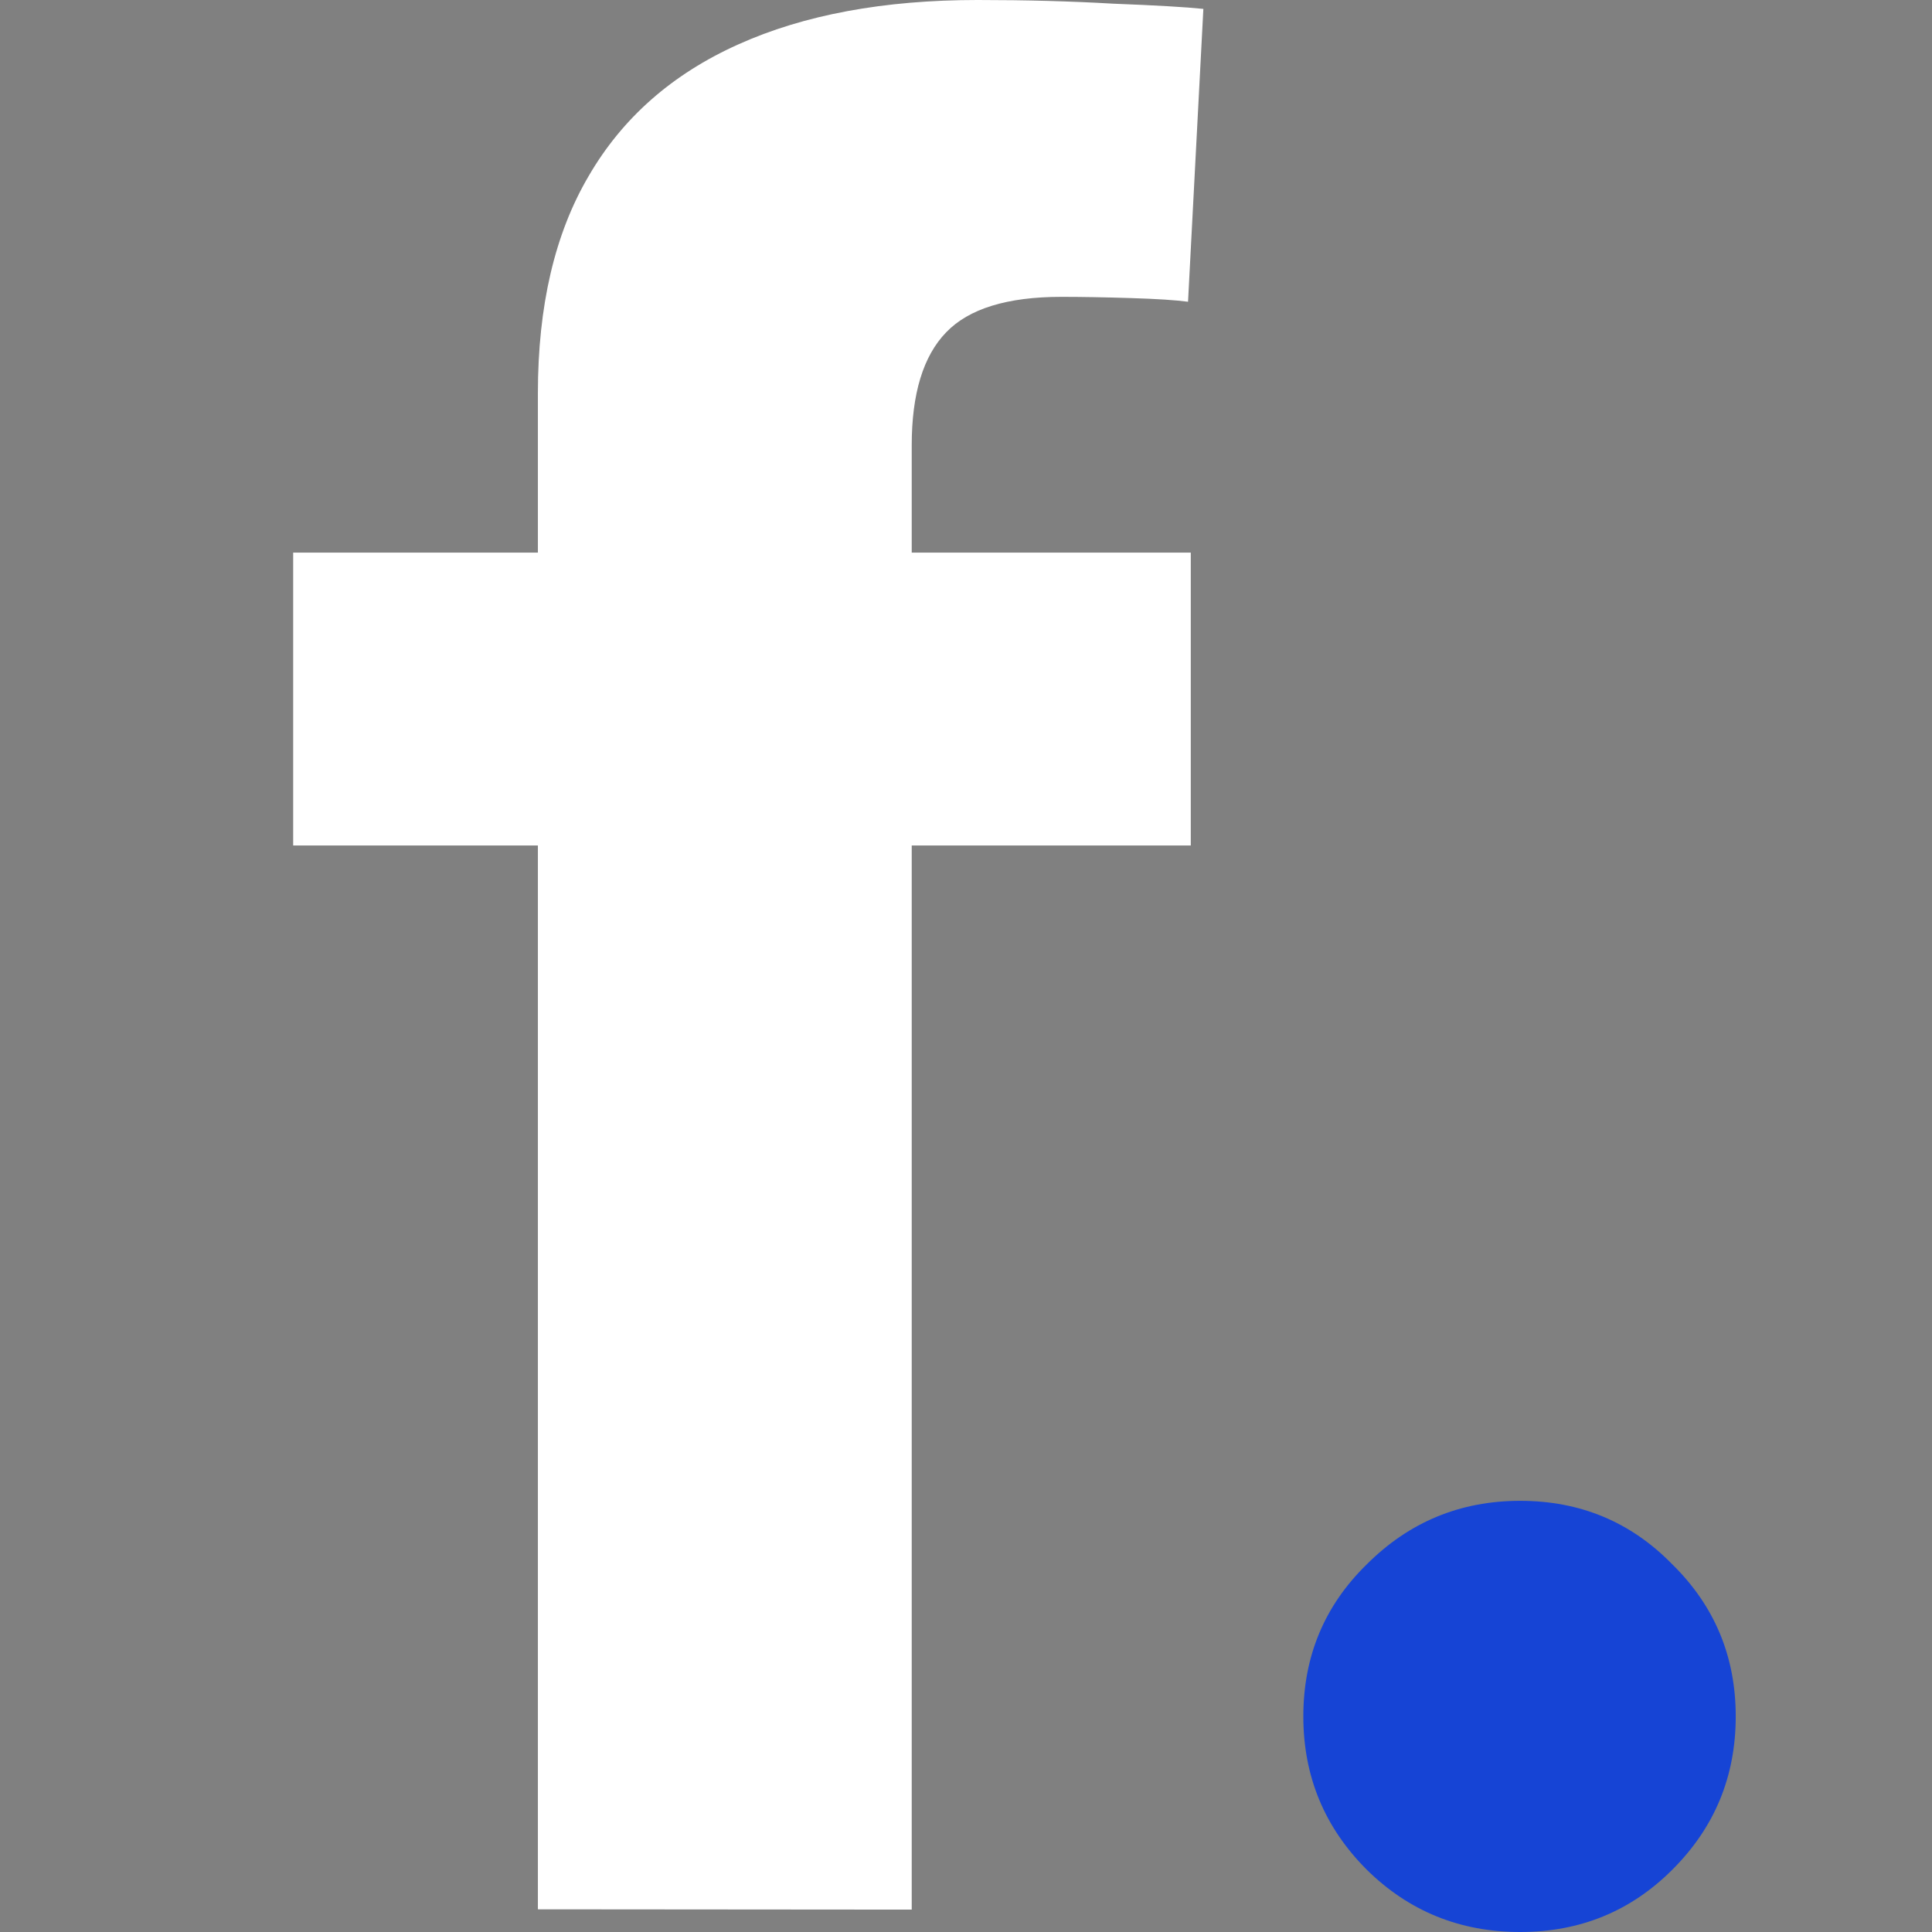 <?xml version="1.0" encoding="UTF-8" standalone="no"?>
<!-- Created with Inkscape (http://www.inkscape.org/) -->

<svg
   width="6.3mm"
   height="6.3mm"
   viewBox="0 0 6.3 6.3"
   version="1.1"
   id="svg5"
   inkscape:version="1.3.2 (091e20e, 2023-11-25, custom)"
   sodipodi:docname="icon.svg"
   inkscape:export-filename="favicon-32x.png"
   inkscape:export-xdpi="129.01587"
   inkscape:export-ydpi="129.01587"
   xmlns:inkscape="http://www.inkscape.org/namespaces/inkscape"
   xmlns:sodipodi="http://sodipodi.sourceforge.net/DTD/sodipodi-0.dtd"
   xmlns="http://www.w3.org/2000/svg"
   xmlns:svg="http://www.w3.org/2000/svg">
  <rect x="0" y="0" width="6.3" height="6.3" fill="#808080" stroke="none"/>
  <sodipodi:namedview
     id="namedview7"
     pagecolor="#ffffff"
     bordercolor="#000000"
     borderopacity="0.25"
     inkscape:showpageshadow="2"
     inkscape:pageopacity="0.0"
     inkscape:pagecheckerboard="0"
     inkscape:deskcolor="#d1d1d1"
     inkscape:document-units="mm"
     showgrid="false"
     inkscape:zoom="5.1754899"
     inkscape:cx="43.280927"
     inkscape:cy="19.321842"
     inkscape:window-width="1920"
     inkscape:window-height="1002"
     inkscape:window-x="-8"
     inkscape:window-y="-8"
     inkscape:window-maximized="1"
     inkscape:current-layer="text398" />
  <defs
     id="defs2" />
  <g
     inkscape:label="Ebene 1"
     inkscape:groupmode="layer"
     id="layer1"
     transform="translate(-27.946,-90.641)">
    <g
       aria-label="flowreal."
       id="text398"
       style="font-weight:500;font-size:8.467px;font-family:Goldplay;-inkscape-font-specification:'Goldplay Medium';text-align:center;text-anchor:middle;fill:#343f51;stroke-linecap:round">
      <path
         d="m 31.829,92.443 v 0.955 h -2.927 v -0.955 z m -2.129,4.424 v -4.944 q 0,-0.426 0.165,-0.707 0.165,-0.285 0.488,-0.43 0.322,-0.145 0.781,-0.145 0.236,0 0.442,0.012 0.207,0.008 0.294,0.017 l -0.05,0.955 q -0.058,-0.008 -0.186,-0.012 -0.128,-0.004 -0.227,-0.004 -0.265,0 -0.376,0.116 -0.112,0.116 -0.112,0.368 v 4.775 z"
         style="fill:#ffffff;fill-opacity:1"
         id="path5085" />
      <path
         d="m 32.903,96.941 q -0.294,0 -0.5,-0.203 -0.207,-0.207 -0.207,-0.5 0,-0.294 0.207,-0.496 0.207,-0.207 0.5,-0.207 0.294,0 0.496,0.207 0.207,0.203 0.207,0.496 0,0.294 -0.207,0.5 -0.203,0.203 -0.496,0.203 z"
         style="fill:#1644d5"
         id="path5101" />
    </g>
  </g>
</svg>
